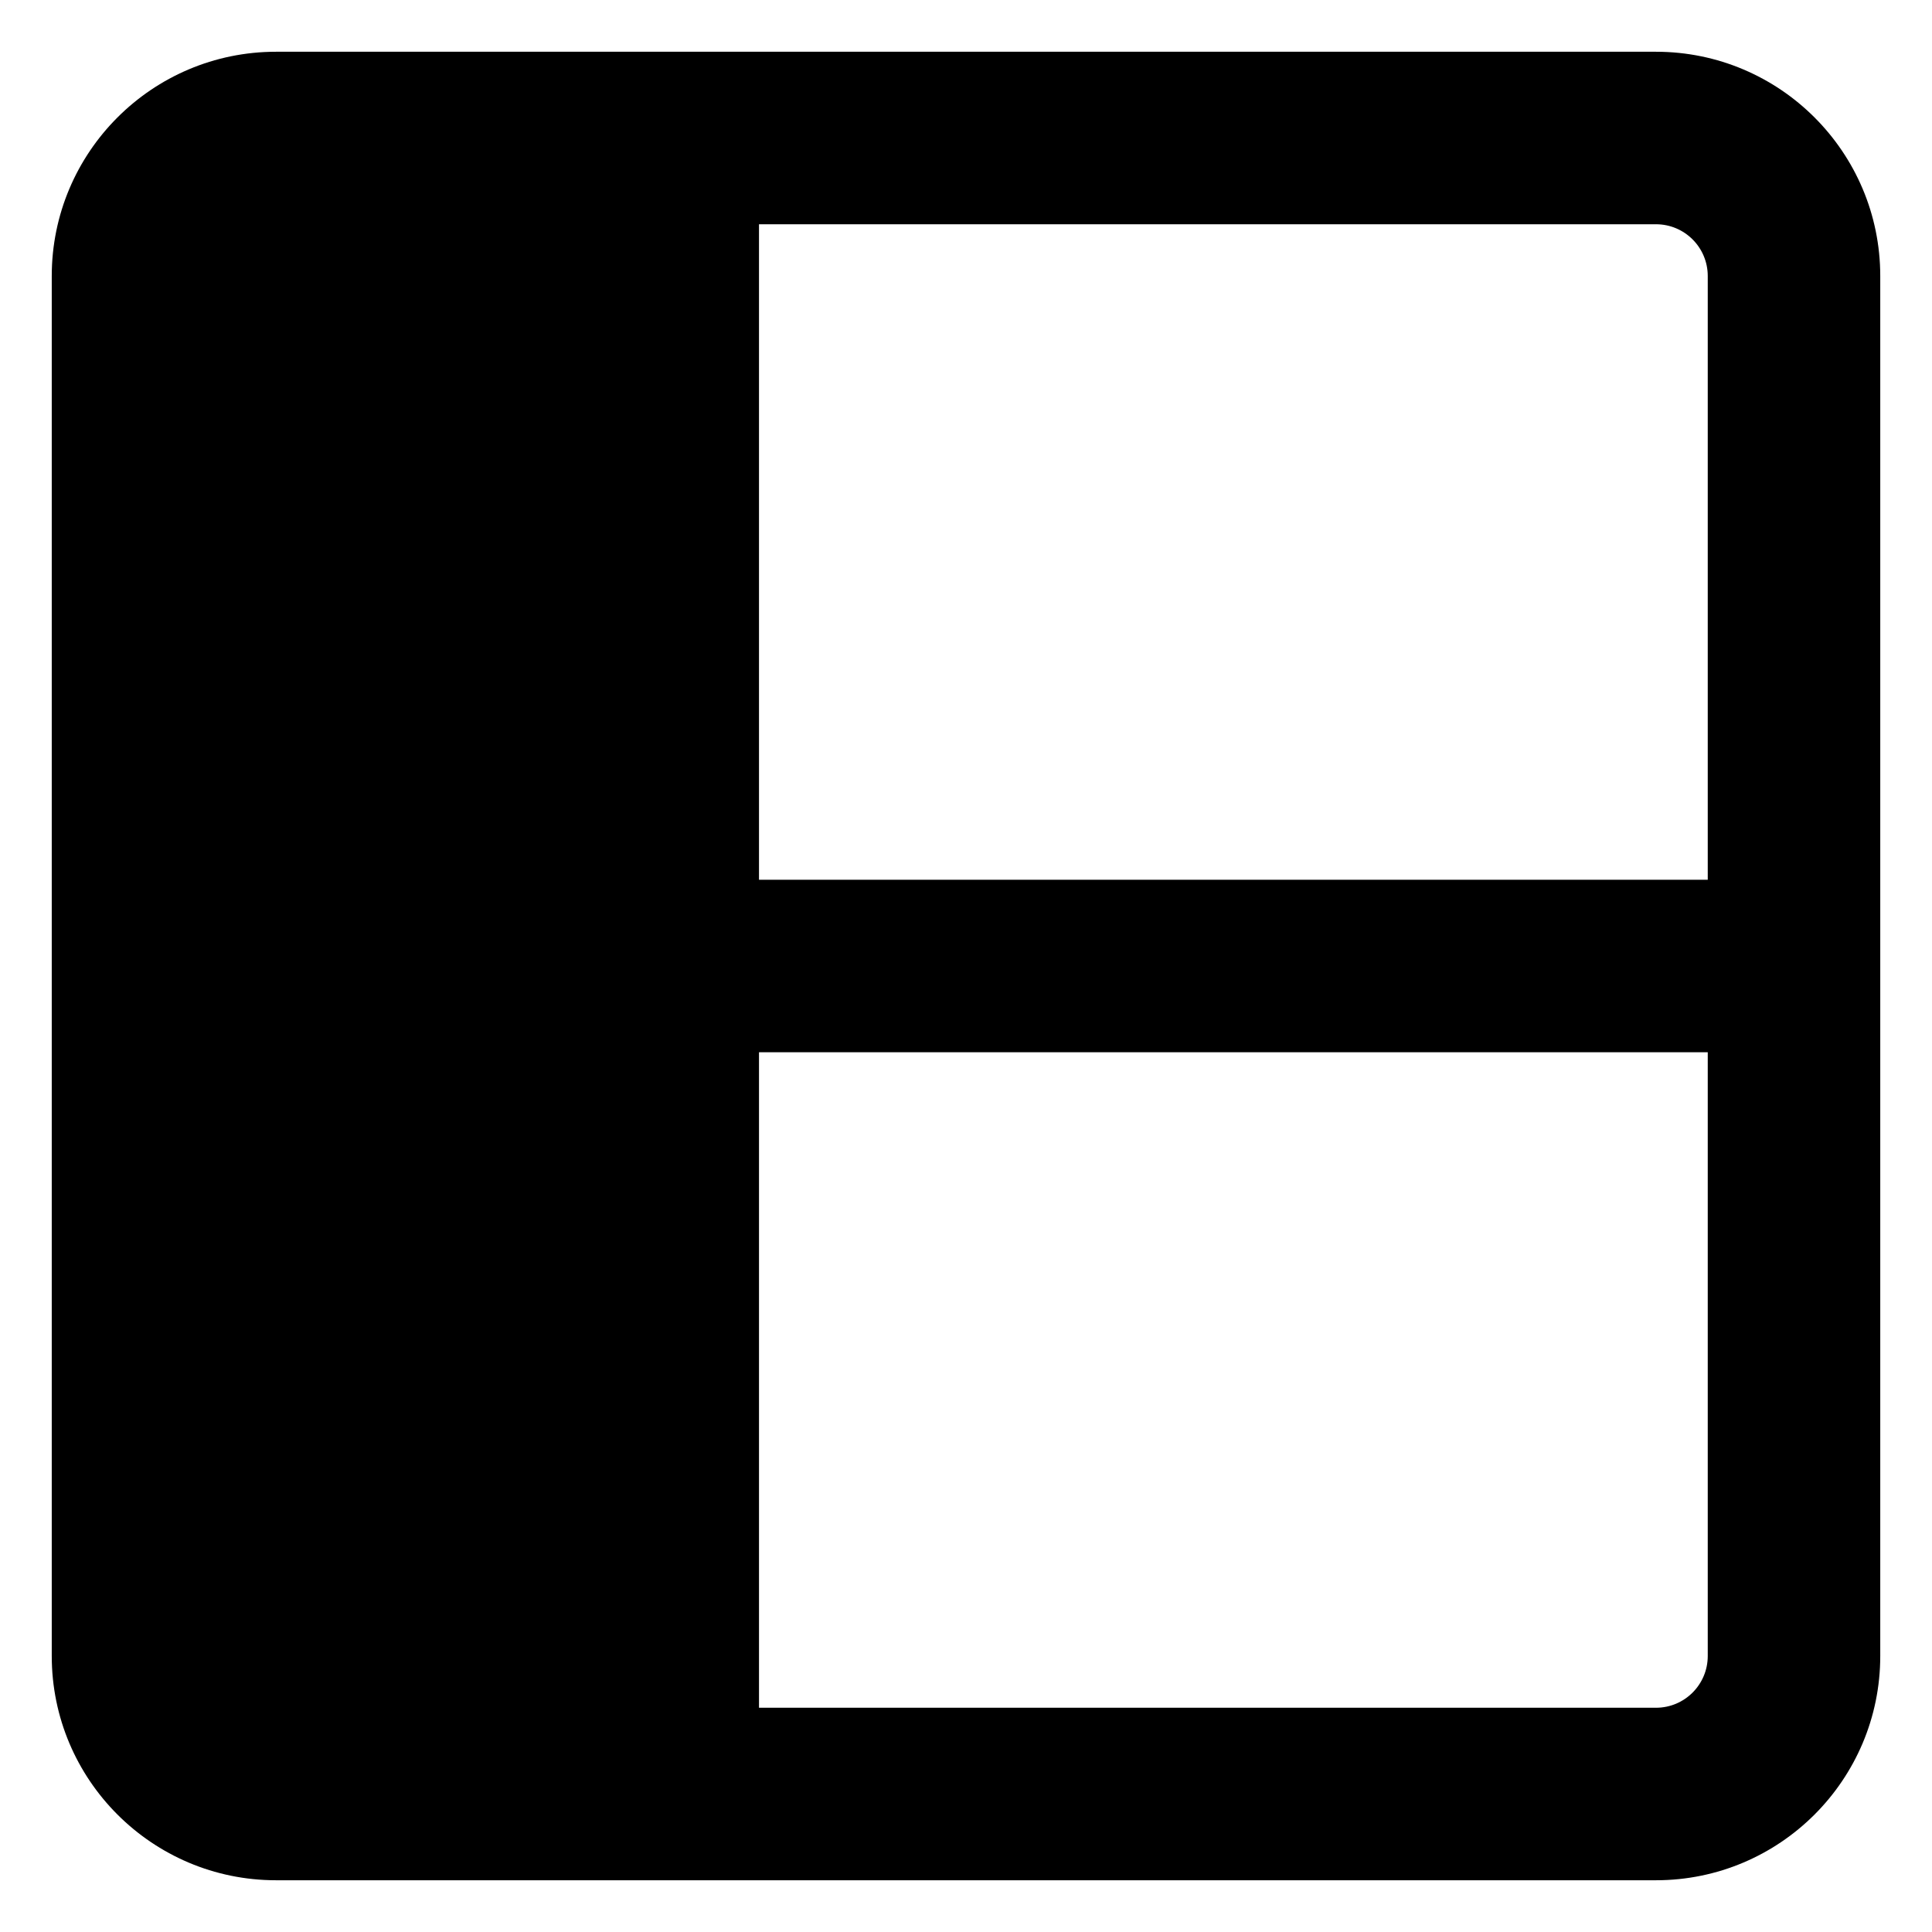 <svg xmlns="http://www.w3.org/2000/svg" fill="none" viewBox="0 0 14 14" id="Layout-Window-1--Streamline-Core-Remix">
  <desc>
    Layout Window 1 Streamline Icon: https://streamlinehq.com
  </desc>
  <g id="Free Remix/Interface Essential/layout-window-1--column-layout-layouts-left-sidebar">
    <path id="Union" fill="#000000" fill-rule="evenodd" d="M12 12.375c0.207 0 0.375 -0.168 0.375 -0.375V7.625H5.5v4.75H12Zm-6.5 -6v-4.75H12c0.207 0 0.375 0.168 0.375 0.375v4.375H5.5ZM13.625 7V2c0 -0.897 -0.728 -1.625 -1.625 -1.625H2C1.103 0.375 0.375 1.103 0.375 2v10c0 0.897 0.728 1.625 1.625 1.625h10c0.897 0 1.625 -0.728 1.625 -1.625V7Z" clip-rule="evenodd" stroke-width="1"></path>
  </g>
</svg>